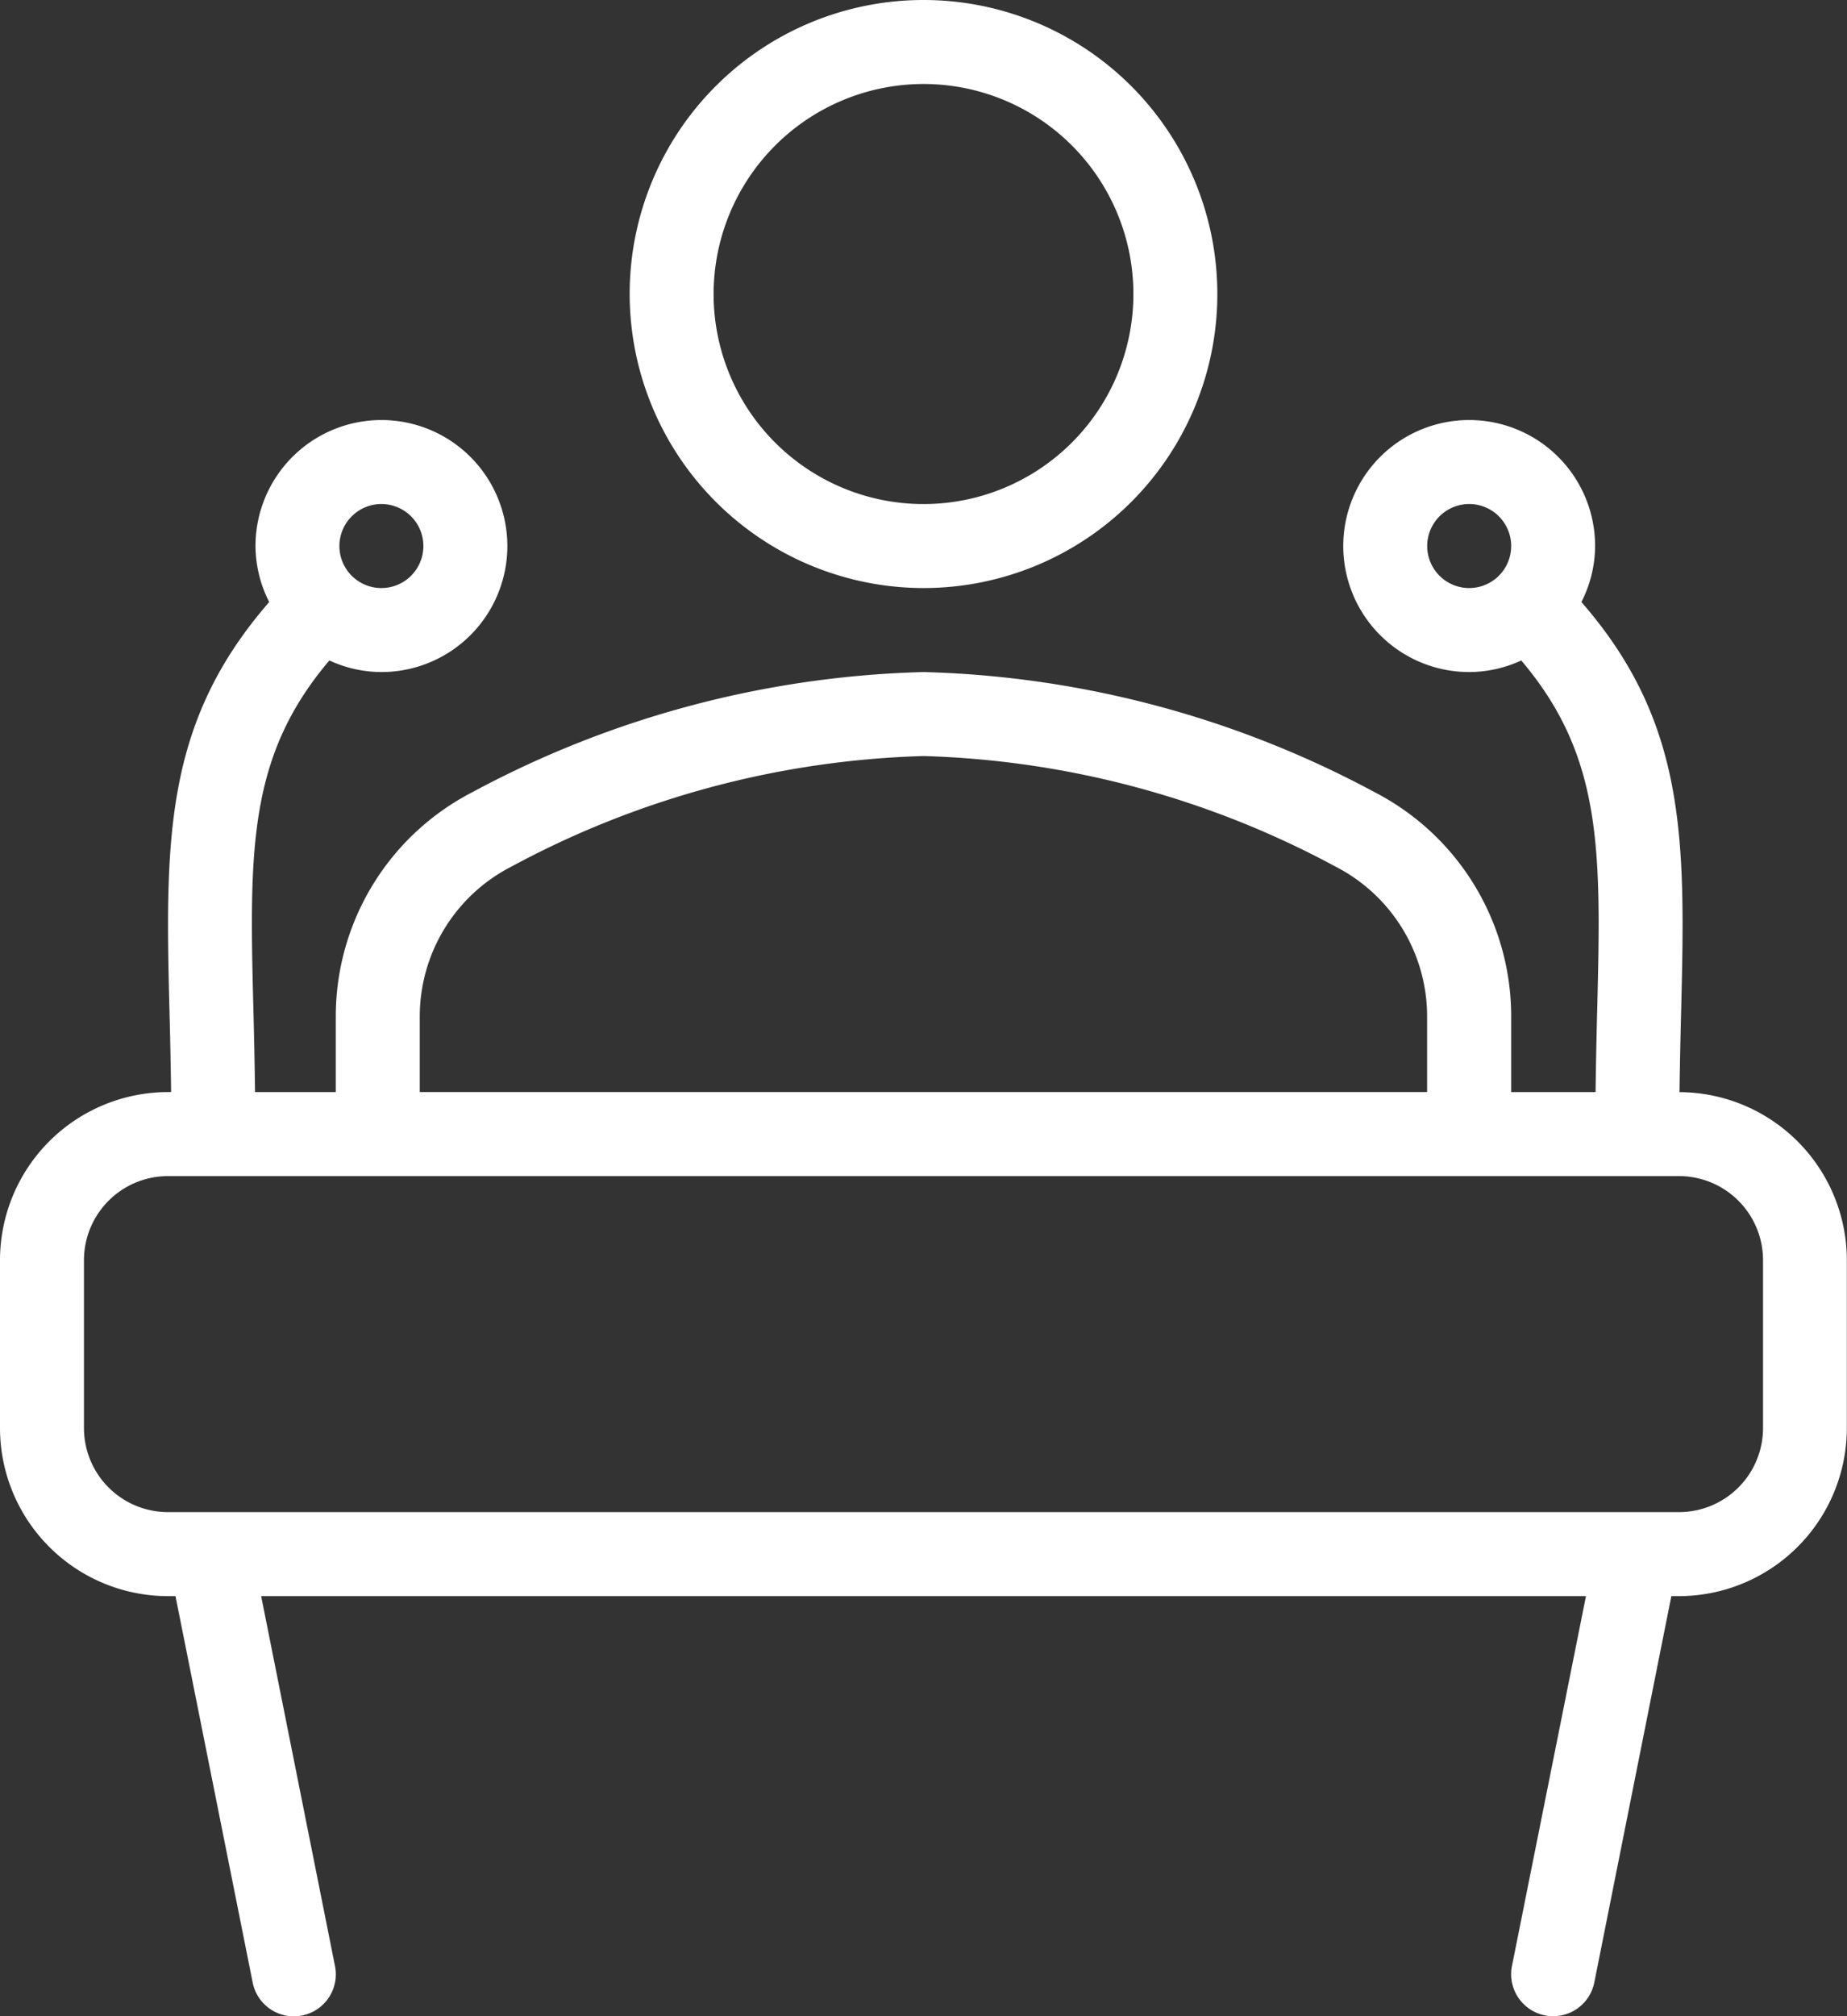 <svg xmlns="http://www.w3.org/2000/svg" id="lecture" width="57.76" height="63.01" viewBox="0 0 57.76 63.01"><rect x="0" y="0" width="57.76" height="63.01" fill="#333333" stroke="none"/><g id="Group_4" data-name="Group 4" transform="translate(0)"><g id="Group_3" data-name="Group 3" transform="translate(0)"><path id="Path_39" data-name="Path 39" d="M190.522,18.378a9.189,9.189,0,1,0-9.189-9.189A9.2,9.2,0,0,0,190.522,18.378Zm0-15.753a6.564,6.564,0,1,1-6.564,6.564A6.57,6.57,0,0,1,190.522,2.625Z" transform="translate(-161.642)" fill="#fff"></path><path id="Path_40" data-name="Path 40" d="M73.855,127.672c.012-.872.03-1.714.05-2.495.136-5.366.187-9.036-3.118-12.822a3.889,3.889,0,0,0,.429-1.75,3.938,3.938,0,1,0-3.938,3.938,3.9,3.9,0,0,0,1.628-.362c2.546,3,2.5,5.932,2.375,10.928-.021.8-.039,1.665-.051,2.561H68.591v-2.35a7.88,7.88,0,0,0-4.266-7.02,31.513,31.513,0,0,0-14.112-3.757A31.514,31.514,0,0,0,36.1,118.3a7.88,7.88,0,0,0-4.266,7.02v2.35H29.309c-.012-.9-.03-1.76-.051-2.561-.13-5-.172-7.929,2.375-10.928a3.9,3.9,0,0,0,1.628.362,3.938,3.938,0,1,0-3.938-3.938,3.889,3.889,0,0,0,.429,1.75c-3.3,3.786-3.254,7.457-3.118,12.822.021.78.038,1.622.05,2.493h-.1a5.257,5.257,0,0,0-5.251,5.251v5.251a5.257,5.257,0,0,0,5.251,5.251h.237L29.235,155.5a1.312,1.312,0,0,0,1.284,1.055,1.256,1.256,0,0,0,.259-.026,1.311,1.311,0,0,0,1.031-1.545L29.5,143.423h41.43L68.616,154.98a1.311,1.311,0,0,0,1.031,1.545,1.249,1.249,0,0,0,.259.026,1.312,1.312,0,0,0,1.285-1.055L73.6,143.423h.237a5.257,5.257,0,0,0,5.251-5.251v-5.251A5.256,5.256,0,0,0,73.855,127.672Zm-6.577-15.754a1.313,1.313,0,1,1,1.313-1.313A1.314,1.314,0,0,1,67.278,111.918ZM33.26,109.292a1.313,1.313,0,1,1-1.313,1.313A1.314,1.314,0,0,1,33.26,109.292Zm1.2,16.028a5.262,5.262,0,0,1,2.851-4.689,28.885,28.885,0,0,1,12.9-3.463,28.886,28.886,0,0,1,12.9,3.462,5.262,5.262,0,0,1,2.851,4.689v2.35H34.46Zm42.007,12.852a2.628,2.628,0,0,1-2.625,2.625H26.584a2.628,2.628,0,0,1-2.625-2.625v-5.251a2.628,2.628,0,0,1,2.625-2.625H73.842a2.628,2.628,0,0,1,2.625,2.625Z" transform="translate(-21.333 -93.54)" fill="#fff"></path></g></g></svg>